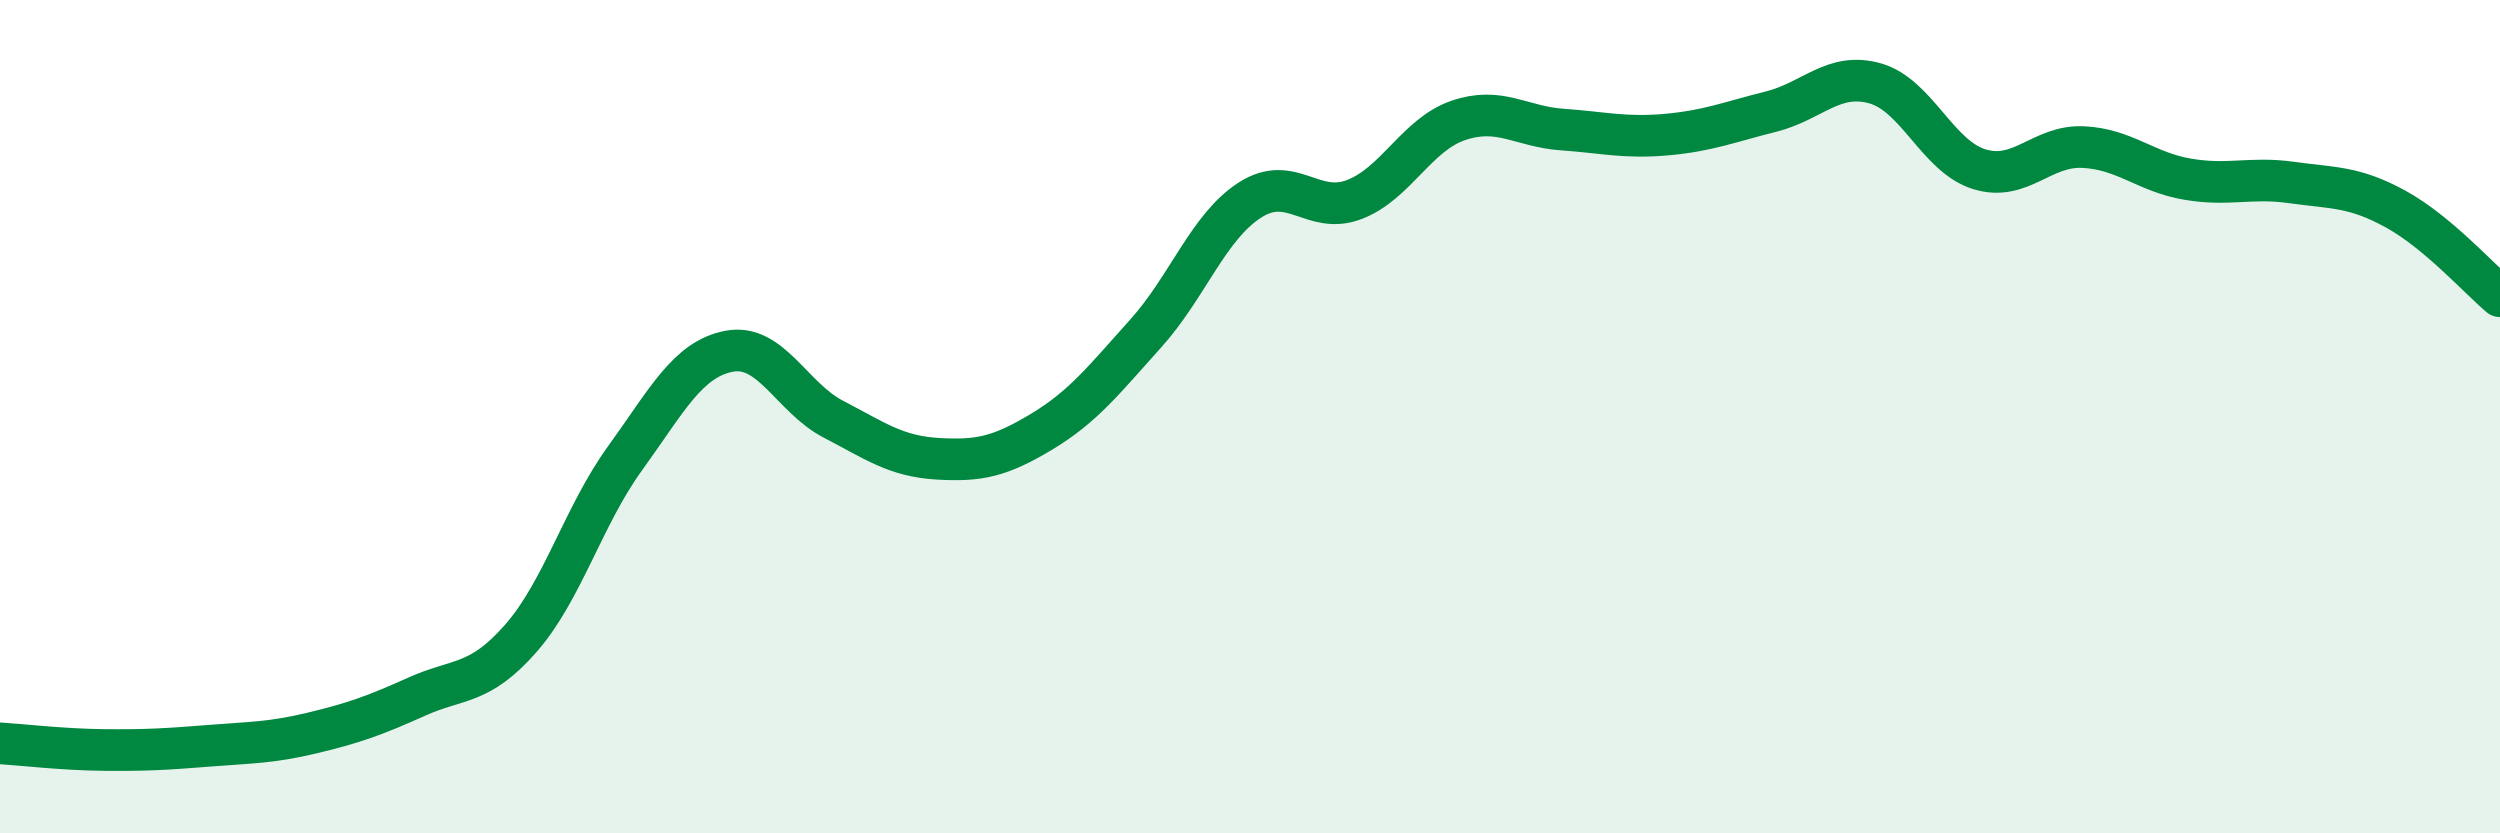
    <svg width="60" height="20" viewBox="0 0 60 20" xmlns="http://www.w3.org/2000/svg">
      <path
        d="M 0,17.84 C 0.5,17.87 1.5,17.99 2.5,18 C 3.5,18.01 4,17.98 5,17.9 C 6,17.82 6.5,17.83 7.5,17.59 C 8.5,17.35 9,17.17 10,16.72 C 11,16.27 11.5,16.46 12.5,15.32 C 13.5,14.18 14,12.38 15,11 C 16,9.62 16.5,8.62 17.5,8.43 C 18.5,8.24 19,9.54 20,10.06 C 21,10.58 21.5,10.95 22.5,11.01 C 23.5,11.07 24,10.96 25,10.36 C 26,9.76 26.5,9.11 27.5,8 C 28.5,6.89 29,5.44 30,4.8 C 31,4.16 31.5,5.17 32.5,4.79 C 33.5,4.41 34,3.23 35,2.89 C 36,2.55 36.5,3.04 37.5,3.11 C 38.5,3.18 39,3.32 40,3.23 C 41,3.14 41.5,2.93 42.5,2.68 C 43.5,2.43 44,1.72 45,2 C 46,2.28 46.5,3.75 47.5,4.06 C 48.5,4.37 49,3.48 50,3.53 C 51,3.58 51.5,4.13 52.5,4.3 C 53.5,4.47 54,4.24 55,4.38 C 56,4.52 56.5,4.47 57.5,5.02 C 58.5,5.57 59.5,6.69 60,7.11L60 20L0 20Z"
        fill="#008740"
        opacity="0.1"
        stroke-linecap="round"
        stroke-linejoin="round"
      />
      <path
        d="M 0,17.84 C 0.5,17.87 1.5,17.99 2.5,18 C 3.5,18.01 4,17.98 5,17.9 C 6,17.82 6.5,17.83 7.5,17.59 C 8.5,17.35 9,17.17 10,16.72 C 11,16.27 11.5,16.46 12.5,15.32 C 13.5,14.18 14,12.38 15,11 C 16,9.62 16.5,8.62 17.5,8.43 C 18.5,8.24 19,9.54 20,10.06 C 21,10.58 21.5,10.95 22.5,11.01 C 23.5,11.07 24,10.96 25,10.36 C 26,9.76 26.5,9.11 27.5,8 C 28.5,6.89 29,5.44 30,4.8 C 31,4.16 31.5,5.17 32.5,4.79 C 33.5,4.41 34,3.23 35,2.89 C 36,2.55 36.5,3.04 37.5,3.11 C 38.5,3.18 39,3.32 40,3.23 C 41,3.14 41.5,2.93 42.5,2.68 C 43.5,2.43 44,1.72 45,2 C 46,2.28 46.5,3.75 47.5,4.06 C 48.5,4.37 49,3.48 50,3.53 C 51,3.58 51.5,4.13 52.5,4.3 C 53.5,4.47 54,4.24 55,4.38 C 56,4.52 56.5,4.47 57.5,5.02 C 58.5,5.57 59.5,6.69 60,7.11"
        stroke="#008740"
        stroke-width="1"
        fill="none"
        stroke-linecap="round"
        stroke-linejoin="round"
      />
    </svg>
  